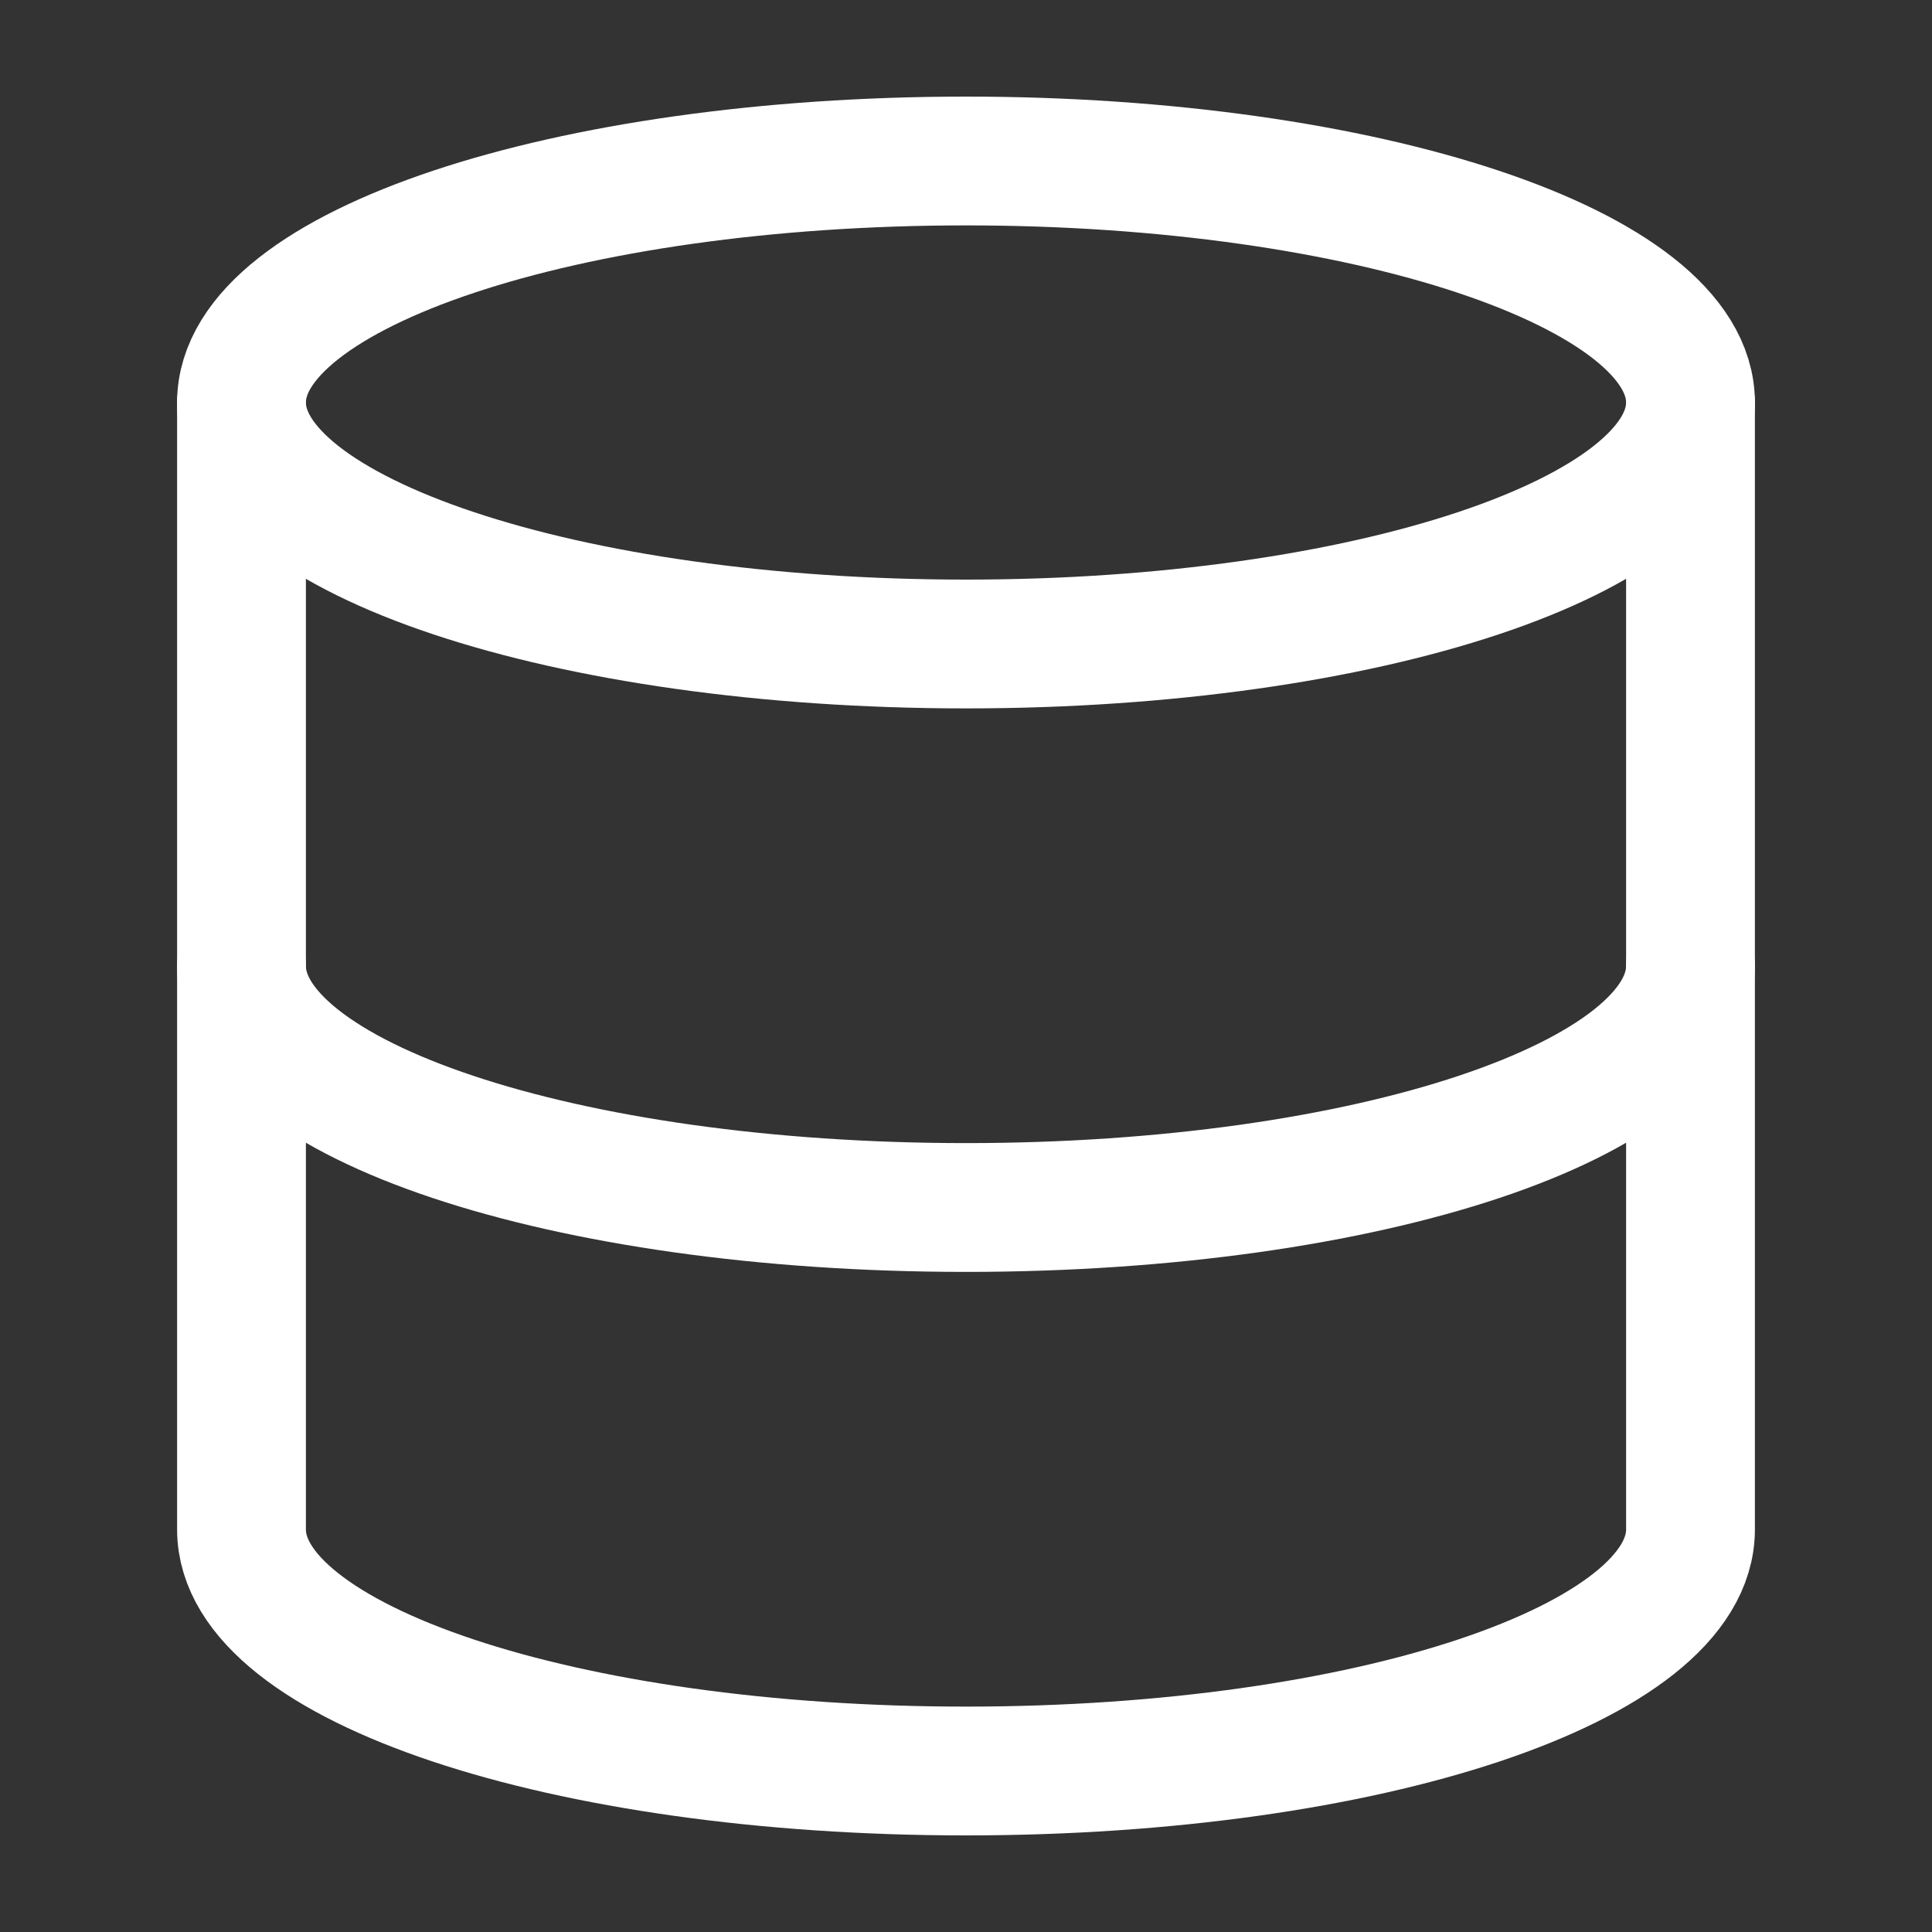 <?xml version="1.0" encoding="UTF-8"?> <svg xmlns="http://www.w3.org/2000/svg" width="30" height="30" viewBox="0 0 30 30" fill="none"><rect x="0" y="0" width="30" height="30" fill="#333333" stroke="none"/> <path d="M15 10C21.213 10 26.25 8.321 26.25 6.25C26.25 4.179 21.213 2.5 15 2.5C8.787 2.5 3.75 4.179 3.75 6.25C3.75 8.321 8.787 10 15 10Z" stroke="white" stroke-width="2" stroke-linecap="round" stroke-linejoin="round"></path> <path d="M26.25 15C26.25 17.075 21.25 18.75 15 18.75C8.75 18.75 3.75 17.075 3.75 15" stroke="white" stroke-width="2" stroke-linecap="round" stroke-linejoin="round"></path> <path d="M3.75 6.25V23.75C3.75 25.825 8.75 27.5 15 27.5C21.25 27.5 26.25 25.825 26.25 23.75V6.25" stroke="white" stroke-width="2" stroke-linecap="round" stroke-linejoin="round"></path> </svg> 